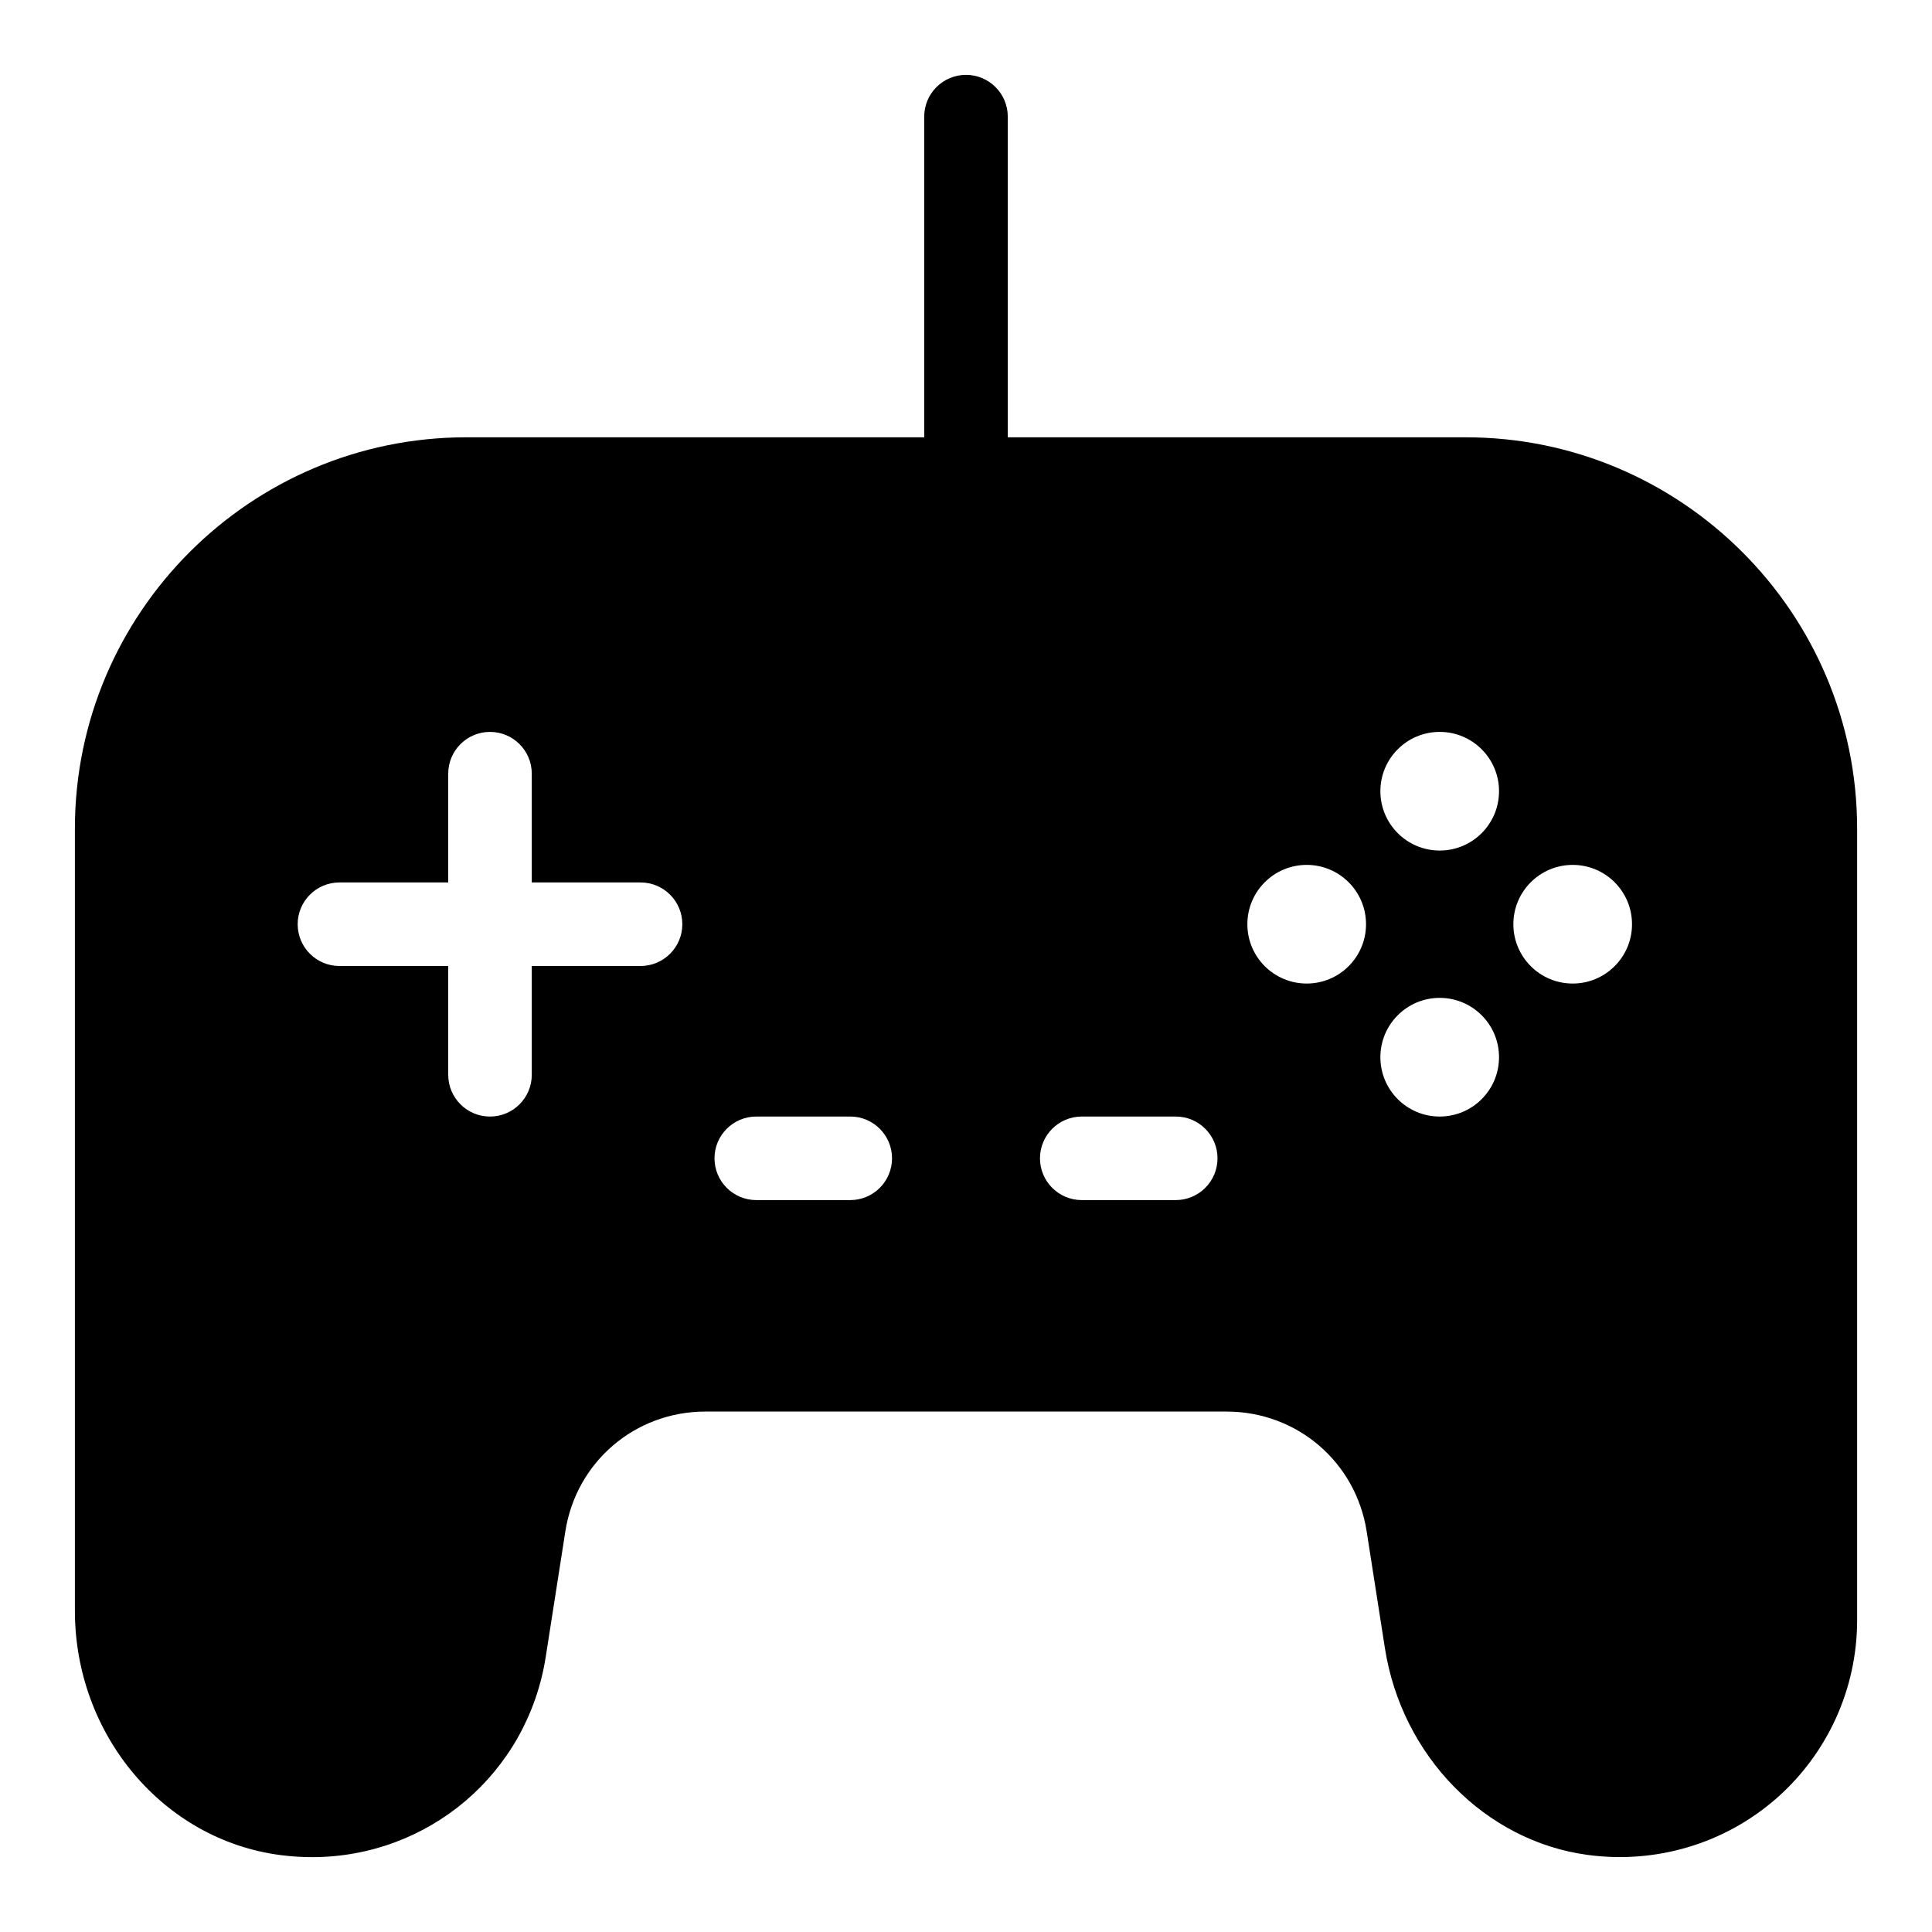 <?xml version="1.0" encoding="UTF-8"?>
<!-- Uploaded to: SVG Repo, www.svgrepo.com, Generator: SVG Repo Mixer Tools -->
<svg fill="#000000" width="800px" height="800px" version="1.1" viewBox="144 144 512 512" xmlns="http://www.w3.org/2000/svg">
 <g>
  <path d="m226.7 636.16c-2.746 0-5.527-0.172-8.332-0.539-31.082-4.016-54.52-31.867-54.52-64.781v-207.23c0-57.191 46.535-103.72 103.73-103.72h264.85c57.191 0 103.73 46.527 103.73 103.72v209.78c0 18.117-7.828 35.348-21.477 47.277-13.637 11.914-31.824 17.359-49.988 14.898-27.133-3.668-49.207-26.195-53.676-54.777l-4.836-30.953c-2.867-18.398-18.473-31.754-37.094-31.754h-138.17c-18.621 0-34.227 13.355-37.094 31.754l-5.195 33.246c-4.863 31.086-31.254 53.082-61.926 53.082zm104.22-140.22h138.17c29.598 0 54.402 21.23 58.973 50.477l4.836 30.953c2.961 18.977 17.262 33.887 34.766 36.258 11.934 1.594 23.488-1.801 32.445-9.629 8.844-7.727 13.91-18.883 13.91-30.605v-209.78c0-44.984-36.602-81.582-81.59-81.582l-264.85 0.004c-44.984 0-81.59 36.598-81.59 81.582v207.22c0 21.461 15.473 40.273 35.219 42.832 22.098 2.773 42.117-12.078 45.539-34.008l5.195-33.246c4.57-29.246 29.379-50.477 58.977-50.477z"/>
  <path d="m400 282.03c-6.113 0-11.07-4.957-11.07-11.07v-96.047c0-6.113 4.957-11.07 11.07-11.07s11.07 4.957 11.07 11.07v96.047c-0.004 6.109-4.961 11.07-11.07 11.07z"/>
  <path d="m532.43 270.96h-264.86c-51.172 0-92.656 41.484-92.656 92.656v207.22c0 26.41 18.68 50.418 44.871 53.805 28.328 3.664 53.617-15.887 57.895-43.273l5.195-33.246c3.699-23.668 24.082-41.113 48.039-41.113h138.16c23.953 0 44.34 17.449 48.039 41.113l4.836 30.953c3.594 23.008 21.145 42.402 44.223 45.52 31.758 4.293 58.906-20.285 58.906-51.203v-209.77c0-51.172-41.484-92.656-92.656-92.656zm-218.68 129.04h-28.824v28.828c0 6.113-4.957 11.07-11.07 11.07-6.113 0-11.07-4.957-11.07-11.07v-28.828h-28.828c-6.113 0-11.07-4.957-11.07-11.07 0-6.113 4.957-11.07 11.07-11.07h28.828v-28.828c0-6.113 4.957-11.07 11.07-11.07 6.113 0 11.07 4.957 11.07 11.07v28.828h28.828c6.113 0 11.07 4.957 11.07 11.07-0.004 6.109-4.961 11.07-11.074 11.07zm55.582 62.035h-24.91c-6.113 0-11.07-4.957-11.07-11.07 0-6.113 4.957-11.07 11.07-11.07h24.906c6.113 0 11.07 4.957 11.07 11.07 0 6.113-4.957 11.07-11.066 11.07zm86.25 0h-24.906c-6.113 0-11.07-4.957-11.07-11.07 0-6.113 4.957-11.07 11.07-11.07h24.906c6.113 0 11.07 4.957 11.07 11.07 0 6.113-4.961 11.07-11.07 11.07zm34.707-57.387c-8.684 0-15.723-7.039-15.723-15.719 0-8.684 7.039-15.723 15.723-15.723s15.723 7.039 15.723 15.723c0 8.68-7.039 15.719-15.723 15.719zm35.246 35.246c-8.68 0-15.719-7.039-15.719-15.723s7.039-15.723 15.719-15.723c8.684 0 15.723 7.039 15.723 15.723s-7.039 15.723-15.723 15.723zm0-70.492c-8.68 0-15.719-7.039-15.719-15.723 0-8.68 7.039-15.719 15.719-15.719 8.684 0 15.723 7.039 15.723 15.719 0 8.684-7.039 15.723-15.723 15.723zm35.246 35.246c-8.684 0-15.723-7.039-15.723-15.719 0-8.684 7.039-15.723 15.723-15.723 8.68 0 15.719 7.039 15.719 15.723 0 8.68-7.035 15.719-15.719 15.719z"/>
 </g>
</svg>